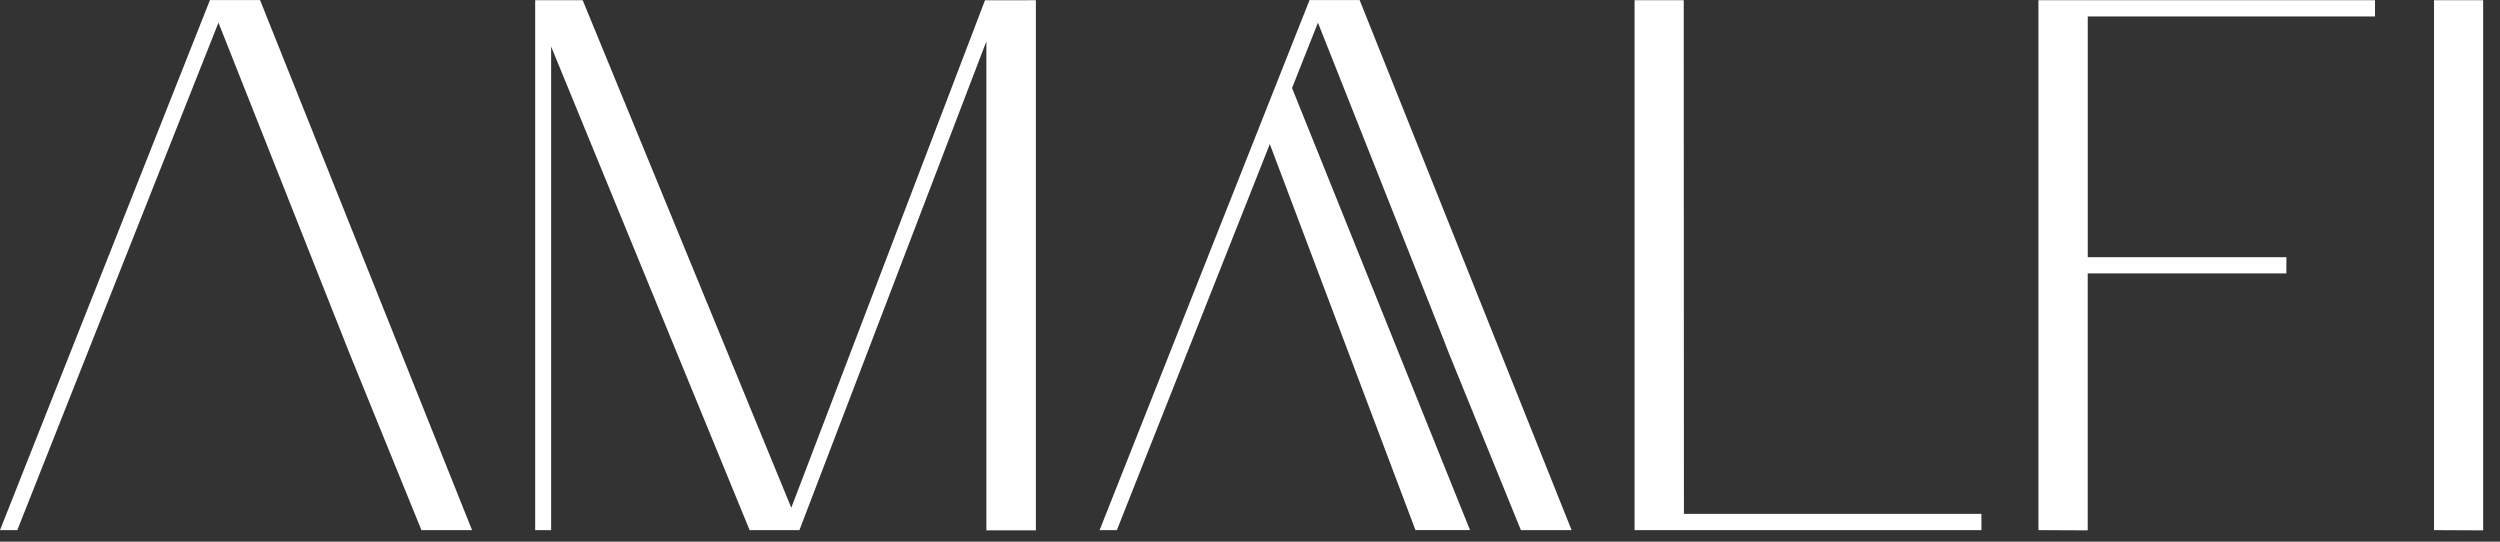 <?xml version="1.0" encoding="UTF-8"?> <svg xmlns="http://www.w3.org/2000/svg" class="ga-brand-svg" width="120" height="26" viewBox="0 0 120 26" fill="none"><rect x="0" y="0" width="120" height="26" fill="#333333" stroke="none"/><g clip-path="url(#a)" fill="#fff"><path d="M116.833 25.446V.011h2.358v25.446zm-18.988 0V.011H114v.78h-13.788v11.553h9.534v.78h-9.536v12.333zm-17.017-.78h14.28v.78H78.46V.011h2.359zM49.722.011v25.446h-2.376V1.984l-8.974 23.462h-2.39l-9.528-23.21v23.21h-.765V.011h2.28l10.013 24.361L47.28.012zM16.468 16.182 10.486 1.087 4.5 16.182l-.309.78L.83 25.446H0L10.078.003h2.404l10.177 25.443h-2.43l-3.452-8.484zm52.778 0L63.261 1.088 57.28 16.182l-.31.78-3.361 8.484h-.828L62.858.003h2.404l10.175 25.443h-2.434l-3.454-8.484z"></path><path d="M67.942 25.444h2.619l-8.874-22.04-1.065 2.64z"></path></g><defs><clipPath id="a"><path fill="#fff" d="M0 0h119.202v25.444H0z"></path></clipPath></defs></svg> 